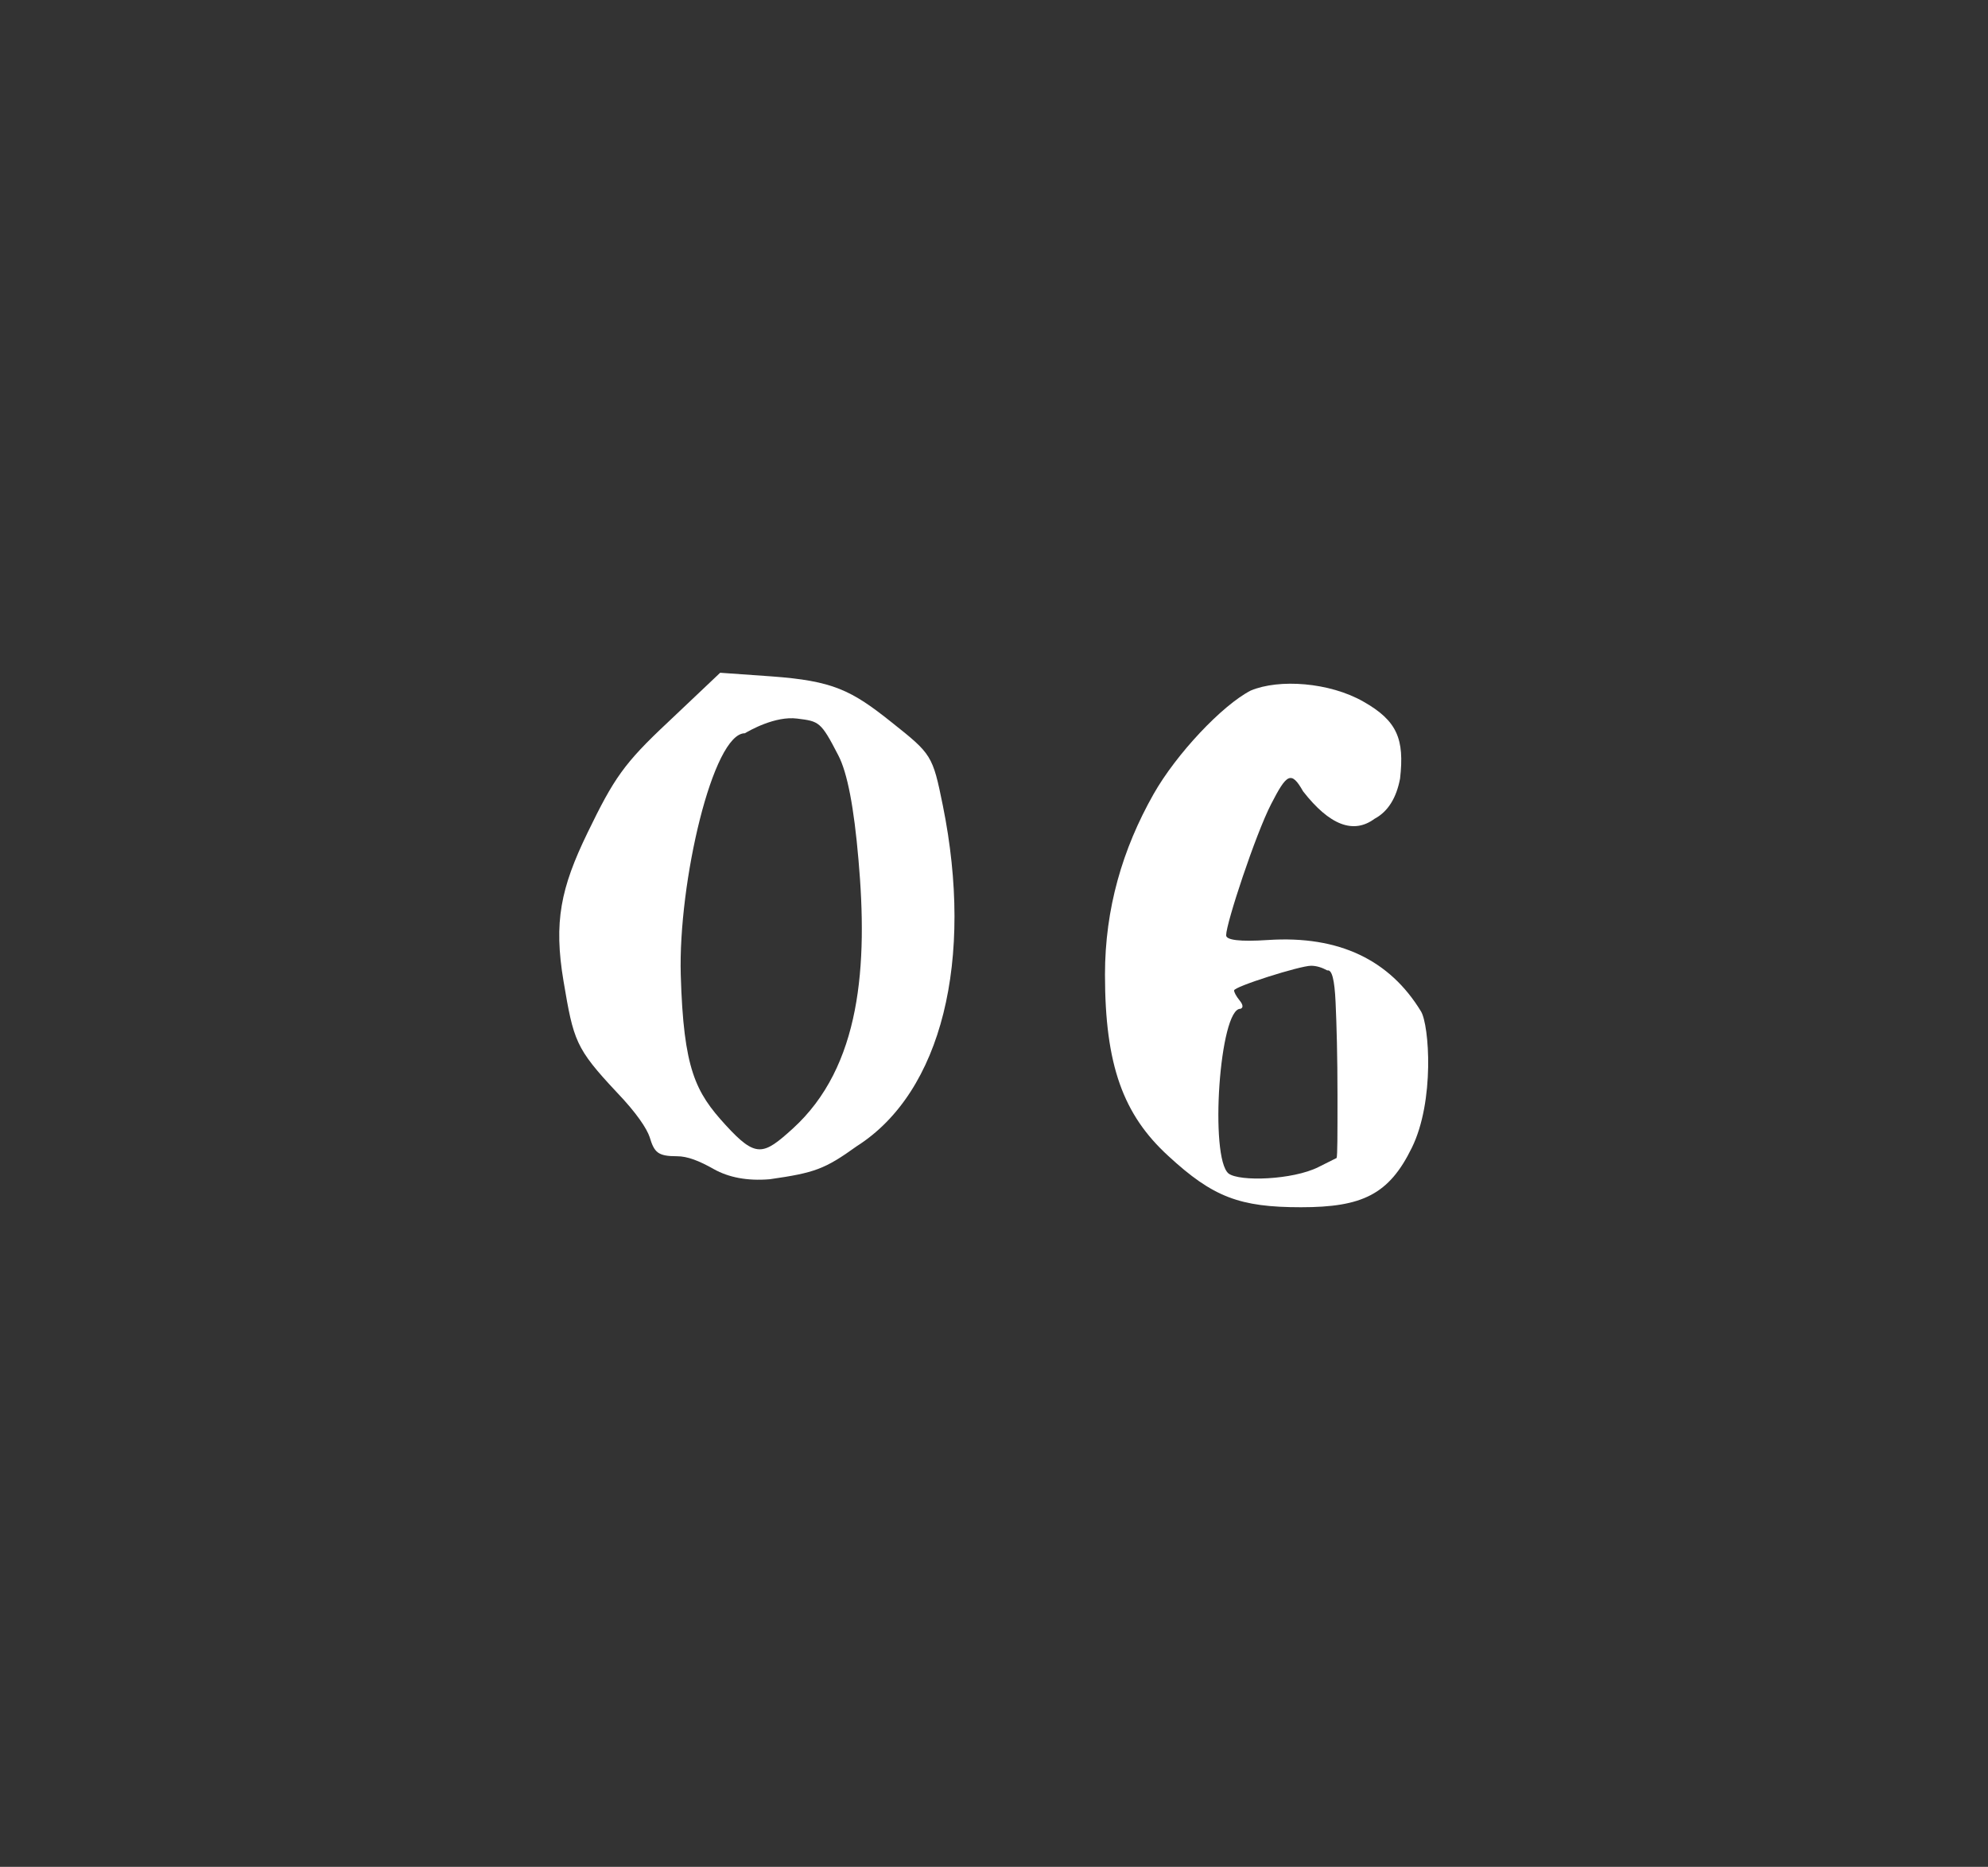 <?xml version="1.0" encoding="utf-8"?>
<!-- Generator: Adobe Illustrator 27.0.0, SVG Export Plug-In . SVG Version: 6.00 Build 0)  -->
<svg version="1.1" id="レイヤー_1" xmlns="http://www.w3.org/2000/svg" xmlns:xlink="http://www.w3.org/1999/xlink" x="0px"
	 y="0px" viewBox="0 0 115 108" style="enable-background:new 0 0 115 108;" xml:space="preserve">
<rect x="0" y="0" width="115" height="108" fill="#333333" stroke="none"/>
<style type="text/css">
	.st0{fill:#FFFFFF;}
</style>
<path class="st0" d="M39.17,66.89c-1.11,0-1.32-0.21-1.59-1.11c-0.16-0.48-0.74-1.38-1.91-2.6c-2.38-2.54-2.49-2.97-3.07-6.41
	c-0.58-3.44-0.16-5.4,1.38-8.58c1.54-3.18,2.12-4.03,4.66-6.41l3.02-2.86l2.97,0.21c3.55,0.26,4.61,0.79,6.94,2.65
	c2.33,1.85,2.38,1.91,2.97,4.82c1.8,8.9-0.05,16.58-4.98,19.71c-1.85,1.33-2.44,1.54-5.03,1.91c-1.32,0.11-2.38-0.11-3.23-0.58
	C40.44,67.15,39.76,66.89,39.17,66.89 M39.38,56.4c0.16,5.46,0.85,6.78,2.6,8.69c1.75,1.91,2.17,1.75,3.87,0.21
	c3.97-3.6,4.35-9.48,3.81-15.57c-0.26-3.02-0.64-5.03-1.17-6.04c-1.01-1.96-1.11-1.96-2.38-2.12c-1.27-0.16-2.75,0.69-3.02,0.85
	C41.24,42.41,39.23,51.05,39.38,56.4"/>
<path class="st0" d="M73.35,54.38c4.13-0.27,7.05,1.17,8.85,4.13c0.48,0.79,0.8,5.19-0.53,7.89c-1.32,2.7-2.86,3.44-6.41,3.44
	c-3.55,0-5.09-0.58-7.68-2.97c-2.6-2.38-3.66-5.24-3.66-10.49c0-3.81,1.01-7.26,2.81-10.44c1.32-2.33,3.97-5.14,5.62-5.99
	c1.64-0.69,4.56-0.48,6.52,0.64c1.96,1.11,2.38,2.17,2.12,4.45c-0.21,1.11-0.69,1.91-1.48,2.33c-1.22,0.9-2.6,0.37-4.13-1.59
	c-0.69-1.22-0.95-1.01-1.85,0.74c-0.9,1.75-2.6,6.89-2.6,7.58C70.91,54.38,71.7,54.49,73.35,54.38 M75.84,55.87
	c-0.64,0-4.5,1.22-4.45,1.43c0,0.1,0.11,0.32,0.32,0.58c0.21,0.26,0.21,0.42,0.05,0.48c-1.22-0.05-1.8,8.63-0.69,9.53
	c0.64,0.48,3.71,0.37,5.19-0.37l1.06-0.53c0.05-0.16,0.05-1.32,0.05-3.6c0-2.28-0.05-4.08-0.11-5.4s-0.21-1.91-0.48-1.85
	C76.47,55.97,76.15,55.87,75.84,55.87"/>
</svg>
